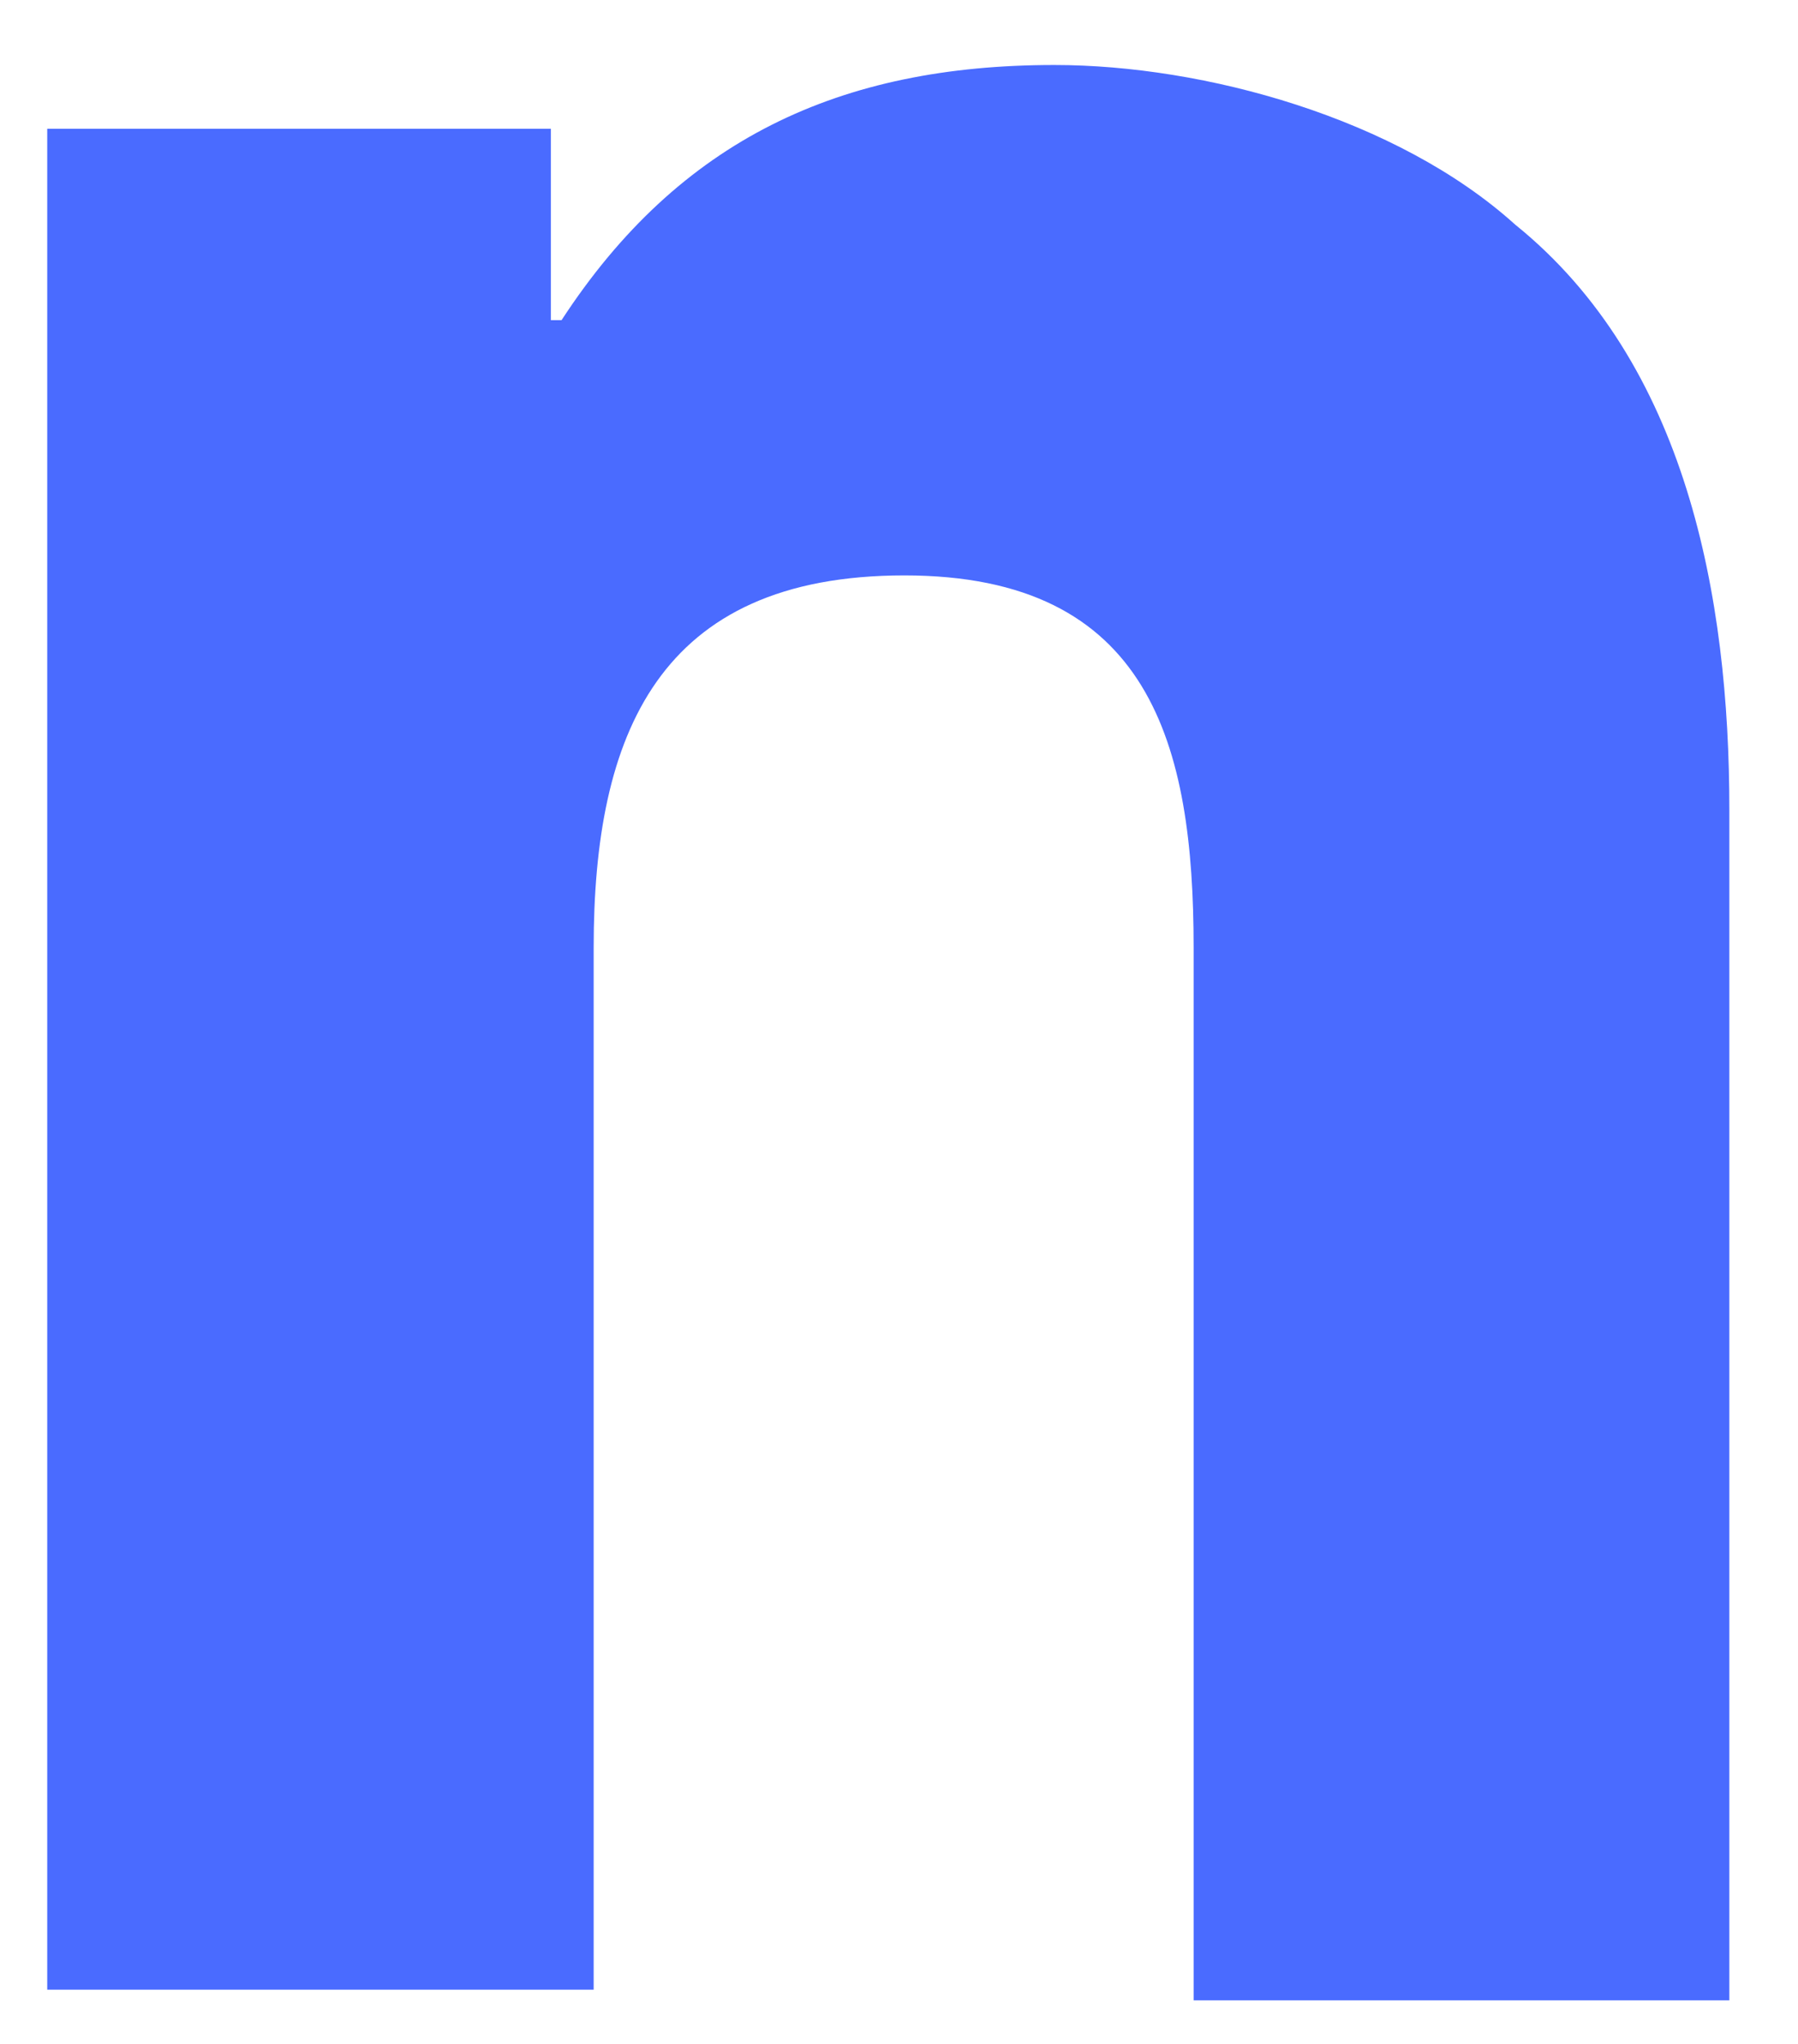 <svg width="22" height="25" viewBox="0 0 22 25" fill="none" xmlns="http://www.w3.org/2000/svg">
<path d="M14.605 24.337V11.59C14.605 9.119 14.081 7.038 11.066 7.038C8.05 7.038 7.264 8.989 7.264 11.59V24.337H0.578V1.575H6.74V3.916H6.871C8.313 1.705 10.279 0.795 12.901 0.795C14.736 0.795 17.096 1.445 18.538 2.746C20.635 4.437 21.16 7.298 21.16 9.899V24.467H14.605V24.337Z" fill="#4A6BFF"/>
</svg>
